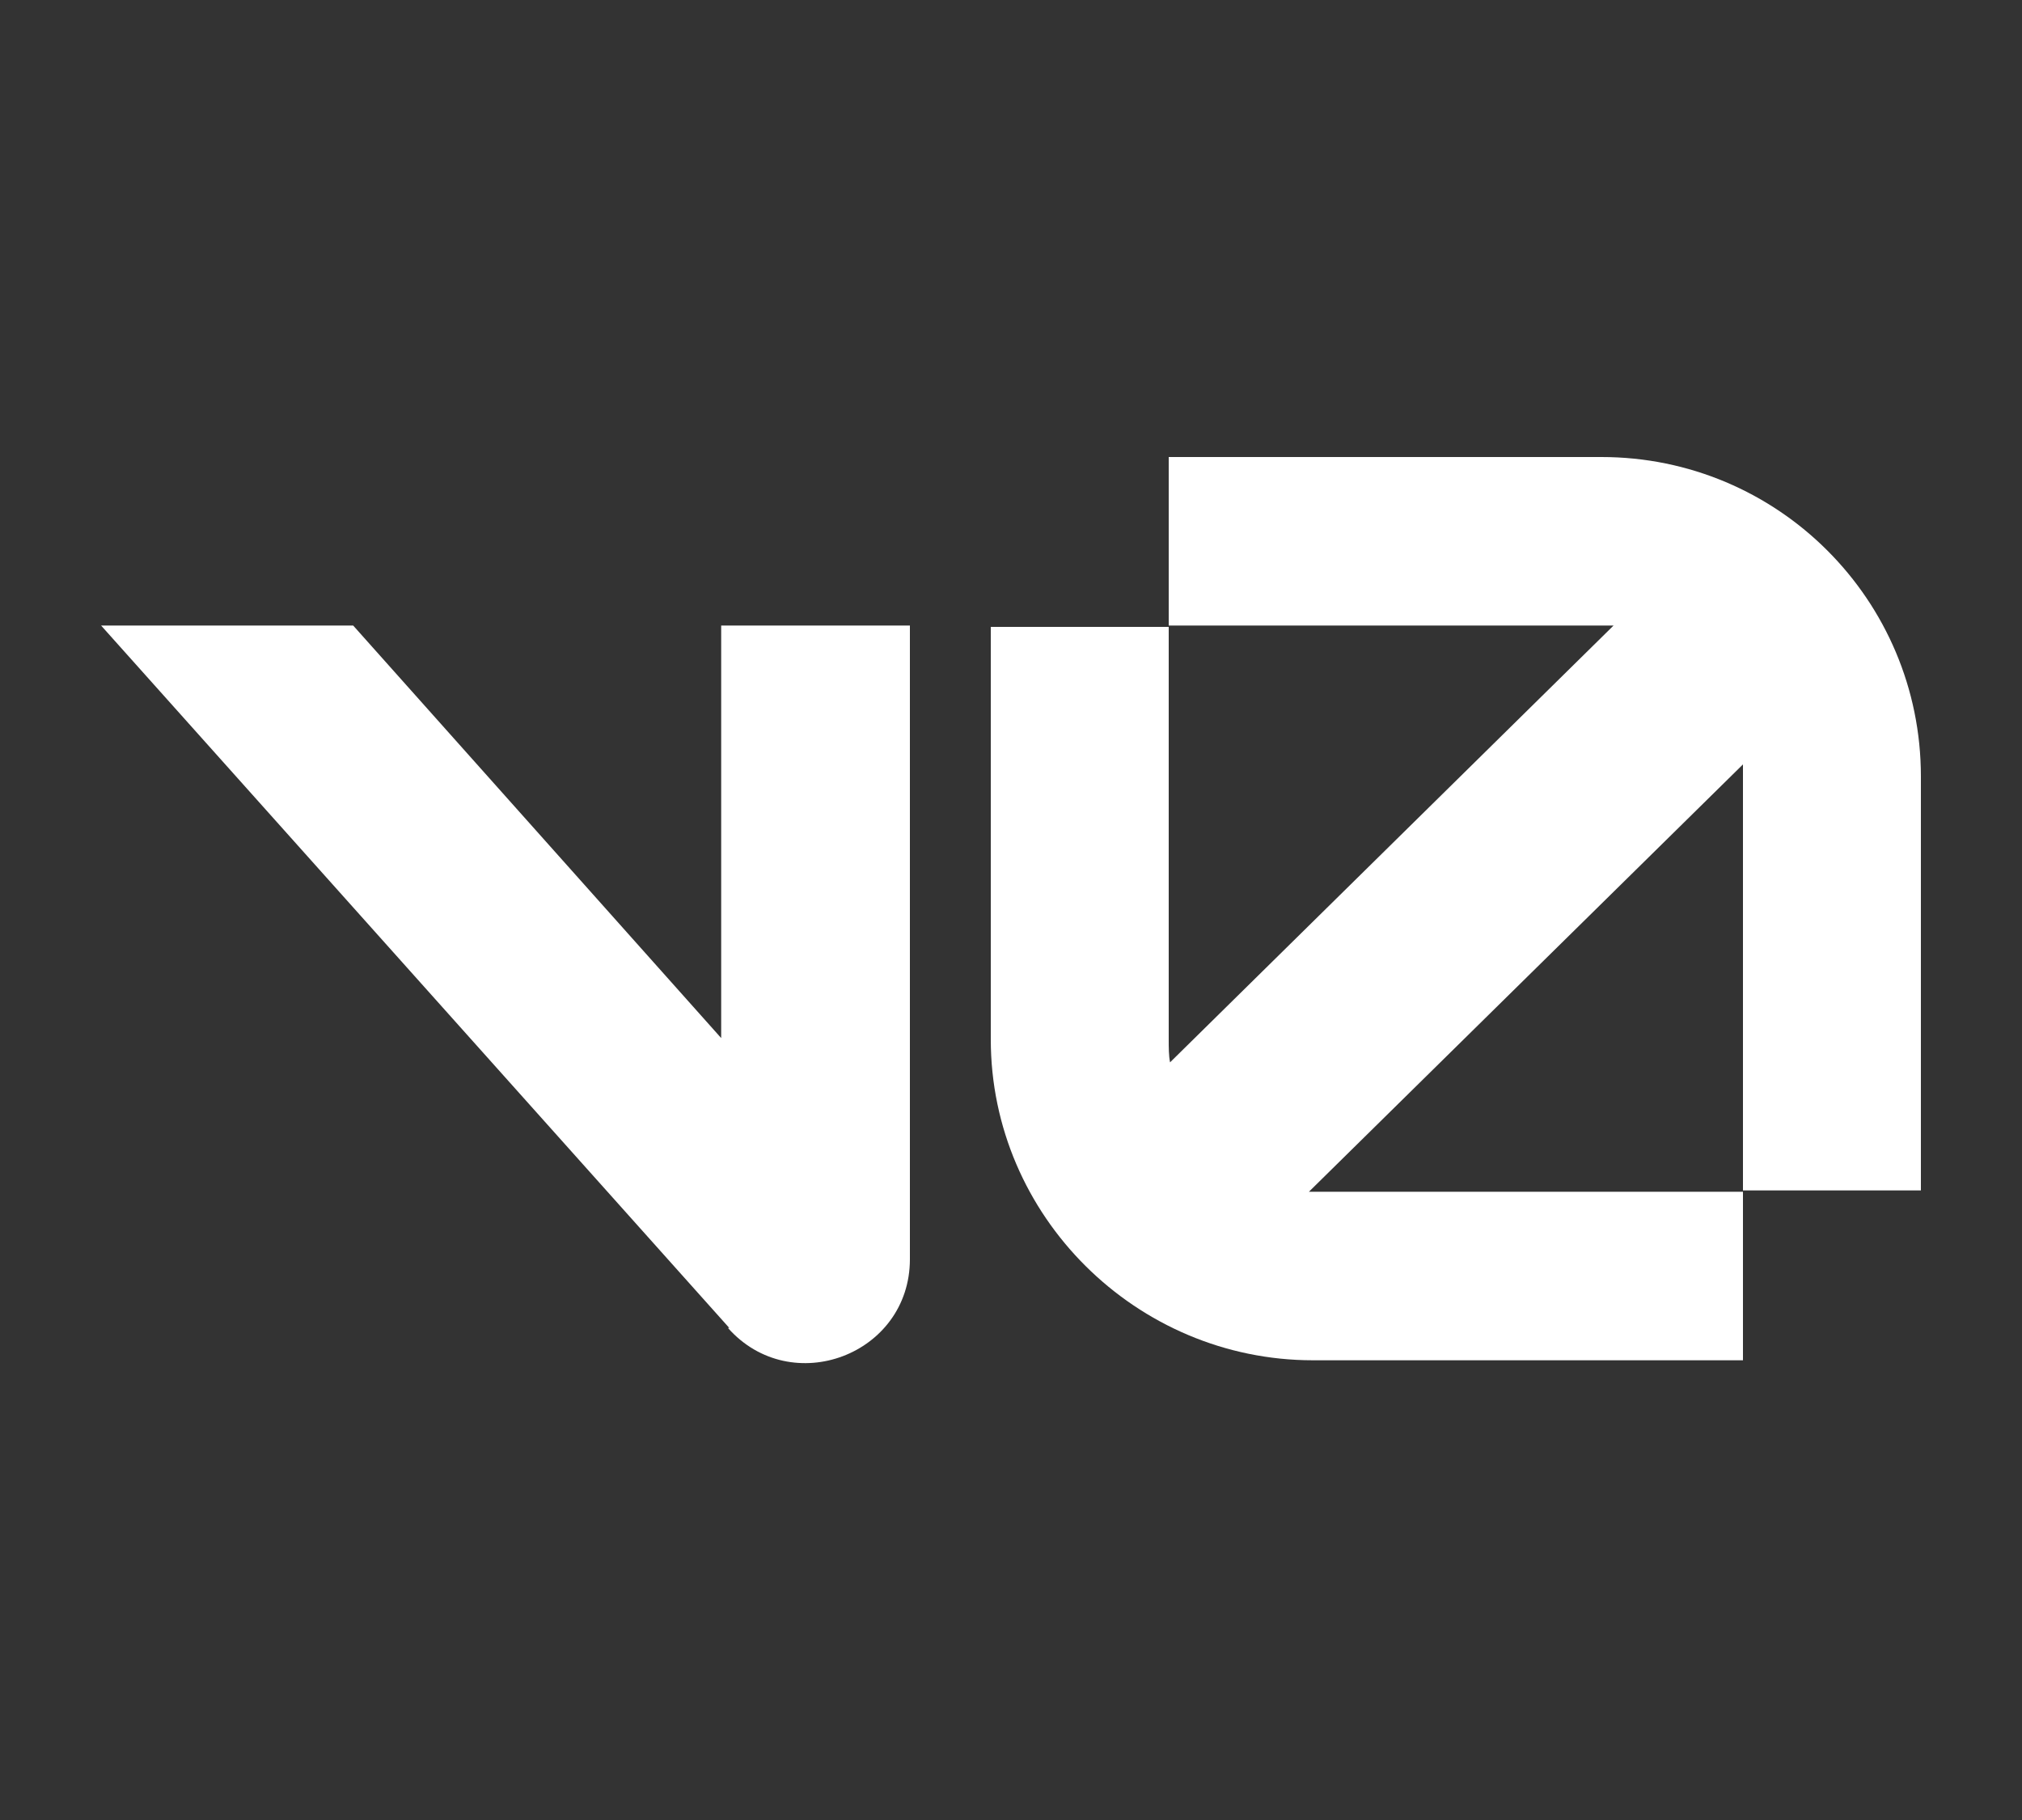 <?xml version="1.0" encoding="UTF-8"?>
<svg id="Camada_1" xmlns="http://www.w3.org/2000/svg" version="1.1" viewBox="0 0 150 135">
  <rect x="0" y="0" width="150" height="135" fill="#333333" stroke="none"/>
  <!-- Generator: Adobe Illustrator 29.8.1, SVG Export Plug-In . SVG Version: 2.1.1 Build 2)  -->
  <defs>
    <style>
      .st0 {
        fill: #fff;
      }
    </style>
  </defs>
  <path class="st0" d="M86.6,33.9h32.2c13.1,0,23.7,10.6,23.7,23.7v30.7h-13.2v-30.7c0-.3,0-.6,0-.9l-32.2,31.7c.1,0,.2,0,.3,0h31.9v12.5h-31.9c-13.1,0-23.9-10.7-23.9-23.8v-30.6h13.2v30.6c0,.6,0,1.2.1,1.7l32.9-32.4c-.3,0-.6,0-.8,0h-32.2v-12.5Z"/>
  <path class="st0" d="M54.1,98.5L7.5,46.4h18.7l27.3,30.6v-30.6h14v47c0,7.1-8.8,10.4-13.5,5.1Z"/>
</svg>